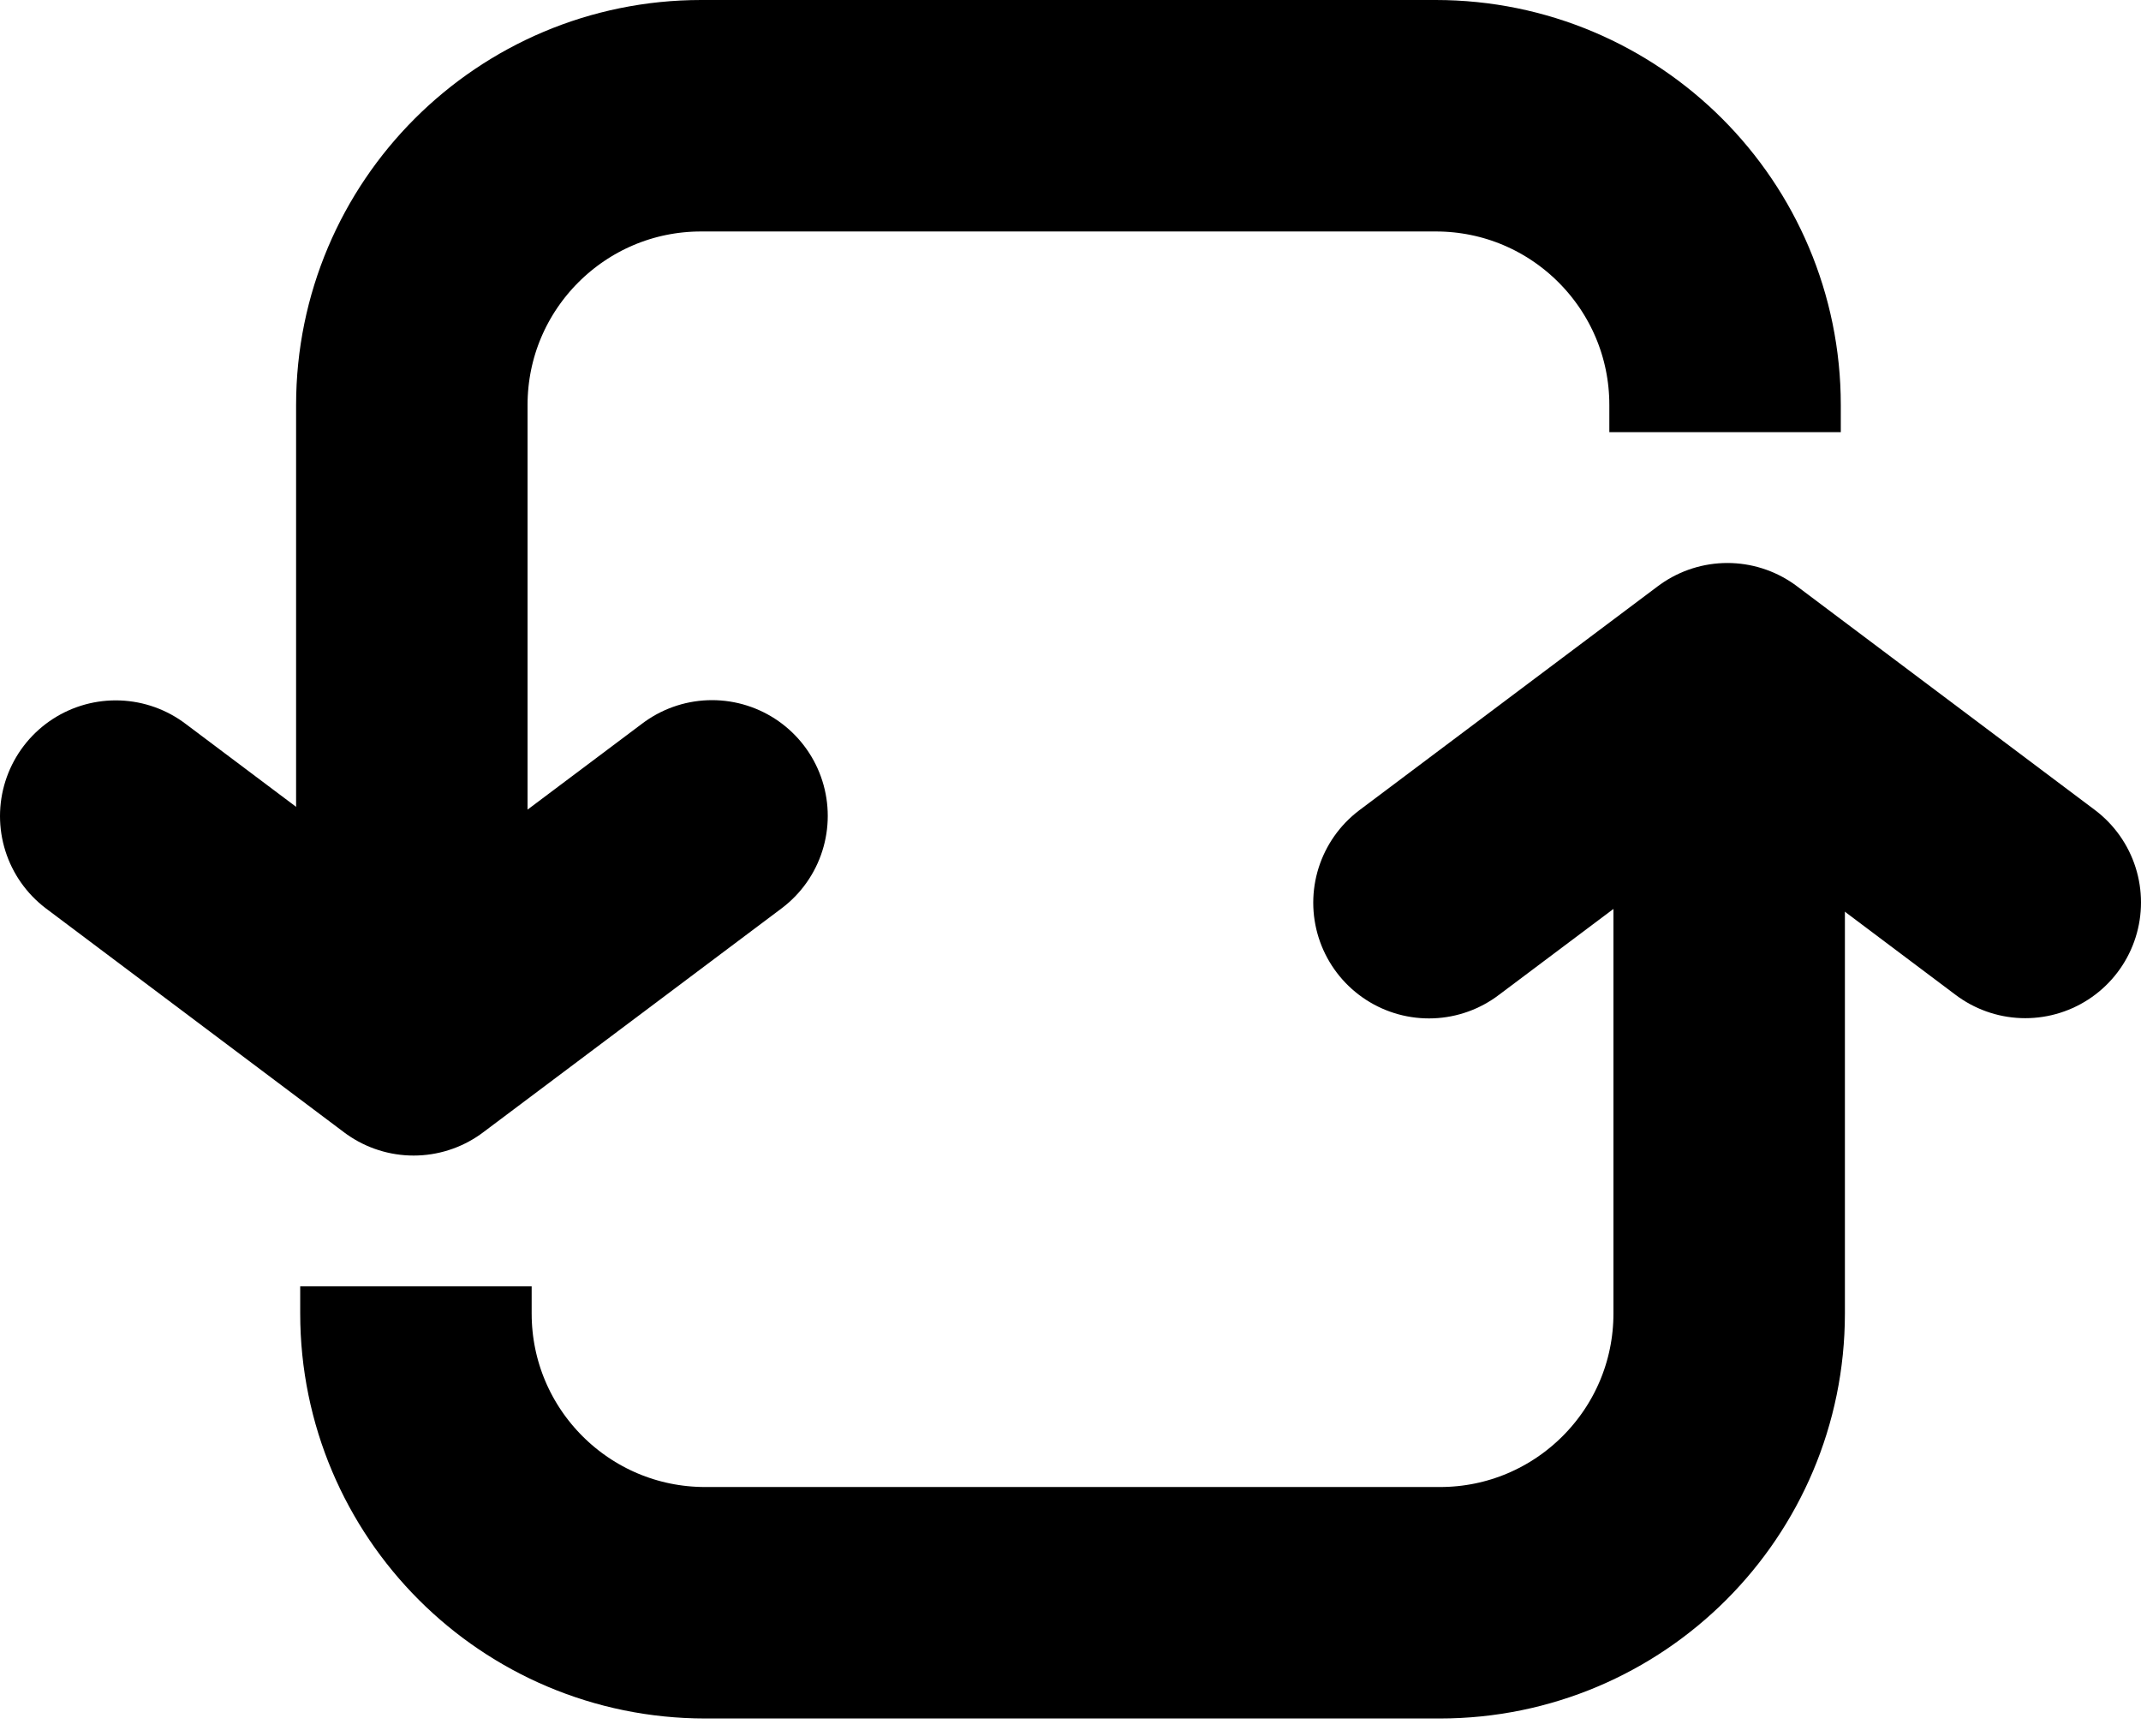 <svg width="37" height="30" viewBox="0 0 37 30" fill="none" xmlns="http://www.w3.org/2000/svg">
<path d="M24.695 15.599L29.852 11.729L35 15.595" stroke="black" stroke-width="4" stroke-linecap="round" stroke-linejoin="round"/>
<path d="M29.883 12.135V22.697C29.883 25.459 27.644 27.697 24.883 27.697H12.188C9.426 27.697 7.188 25.459 7.188 22.697V22.229" stroke="black" stroke-width="4"/>
<path d="M12.305 14.099L7.148 17.969L2 14.103" stroke="black" stroke-width="4" stroke-linecap="round" stroke-linejoin="round"/>
<path d="M7.117 17.562L7.117 7C7.117 4.239 9.356 2 12.117 2L24.812 2C27.574 2 29.812 4.239 29.812 7L29.812 7.468" stroke="black" stroke-width="4"/>
</svg>
